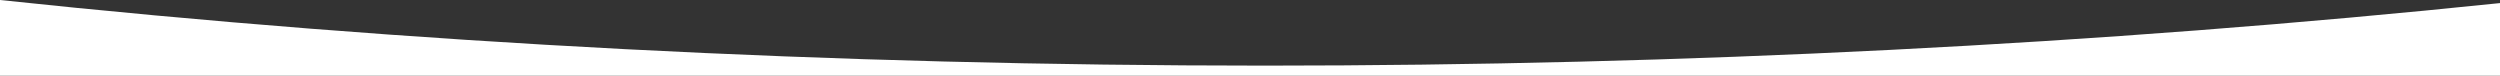 <?xml version="1.0" encoding="UTF-8"?> <svg xmlns="http://www.w3.org/2000/svg" viewBox="0 0 1360 41.199"><rect x="0" y="0" width="1360" height="41.199" fill="#333333" stroke="none"/> <defs> <style> .cls-1 { fill: #fff; } </style> </defs> <path id="bg-element" class="cls-1" d="M-4128-10904.473H-5488v-41.2c222.653,23.69,454.129,35.7,688,35.7,228.22,0,454.313-11.446,672-34.021v39.52Z" transform="translate(5488 10945.673)"></path> </svg> 